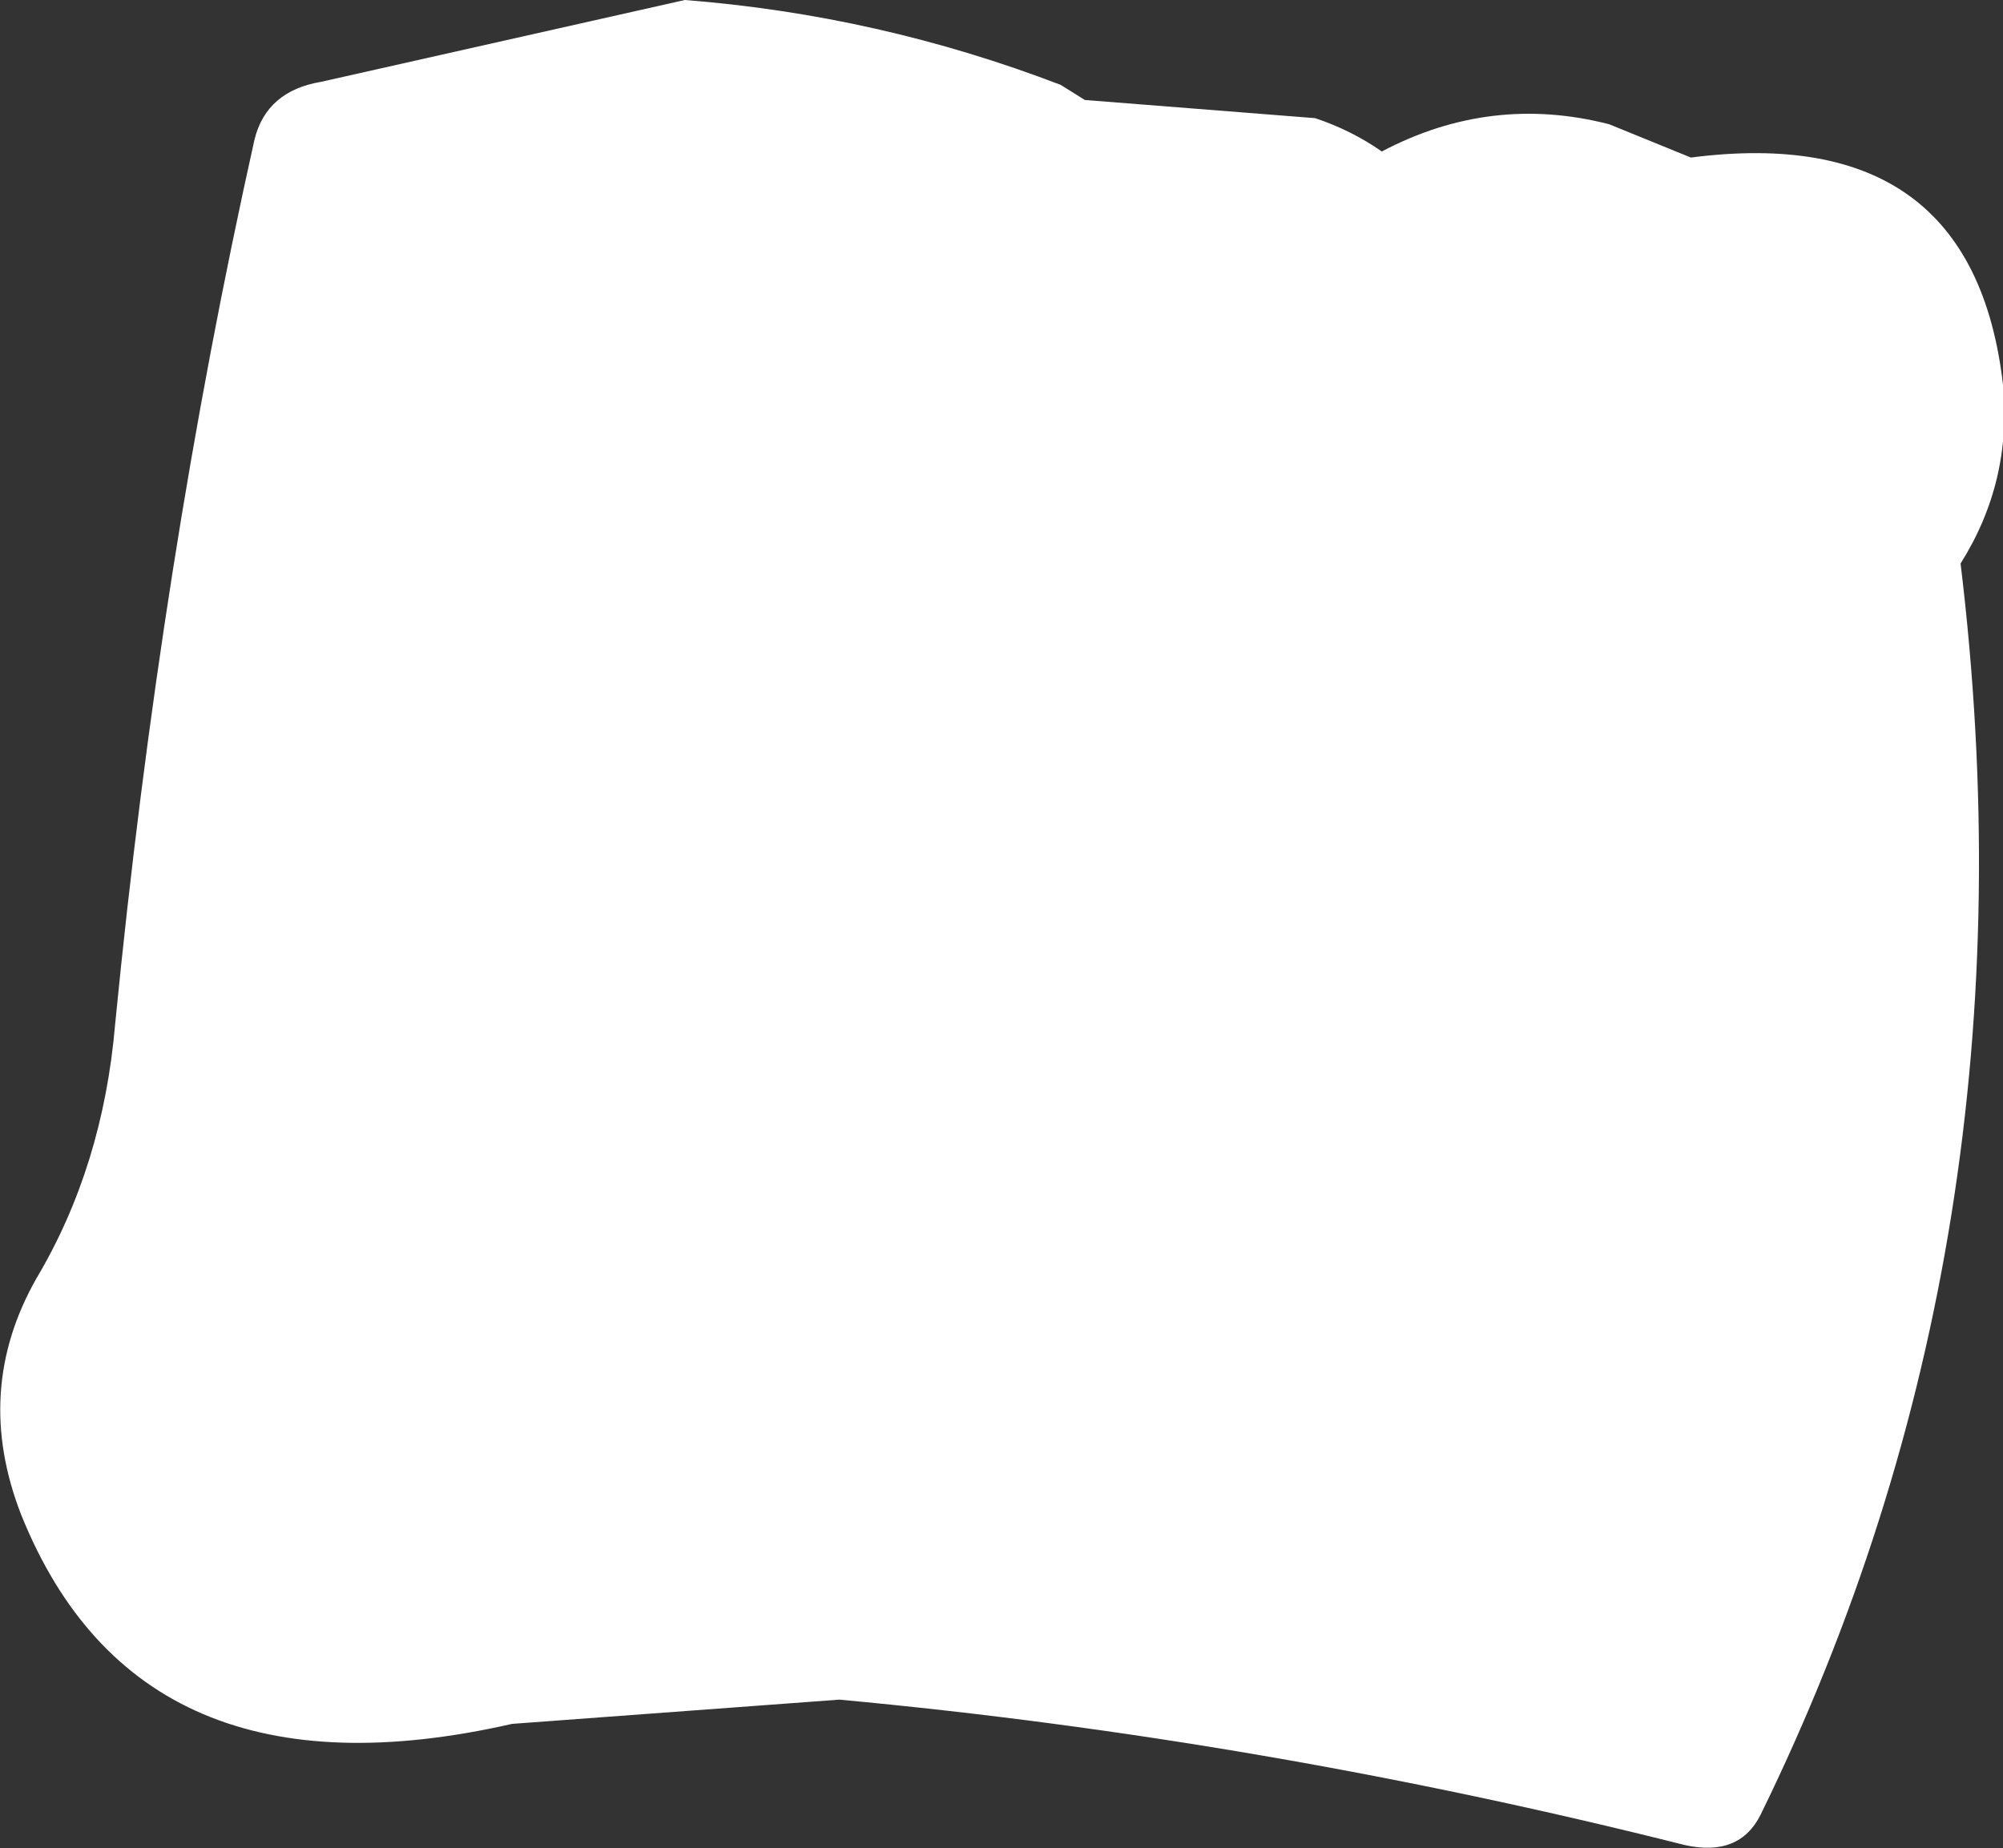 <?xml version="1.0" encoding="UTF-8" standalone="no"?>
<svg xmlns:xlink="http://www.w3.org/1999/xlink" height="30.5px" width="33.05px" xmlns="http://www.w3.org/2000/svg">
  <rect width="100%" height="100%" fill="#333333" stroke="none"/>
  <g transform="matrix(1.0, 0.0, 0.0, 1.0, -351.2, -339.95)">
    <path d="M369.1 341.6 L372.9 341.9 Q373.5 342.1 374.0 342.45 375.8 341.5 377.75 342.0 L379.1 342.55 Q383.75 341.95 384.25 346.3 384.4 347.9 383.55 349.25 384.9 360.4 380.25 369.9 379.9 370.6 379.0 370.4 372.05 368.65 365.05 368.0 L359.65 368.4 Q353.5 369.8 351.55 364.95 350.75 362.9 351.8 361.05 352.9 359.2 353.1 356.85 353.85 349.2 355.4 342.25 355.6 341.45 356.5 341.3 L362.5 339.95 Q365.7 340.2 368.7 341.35 L369.1 341.6" fill="#ffffff" fill-rule="evenodd" stroke="none"/>
  </g>
</svg>
